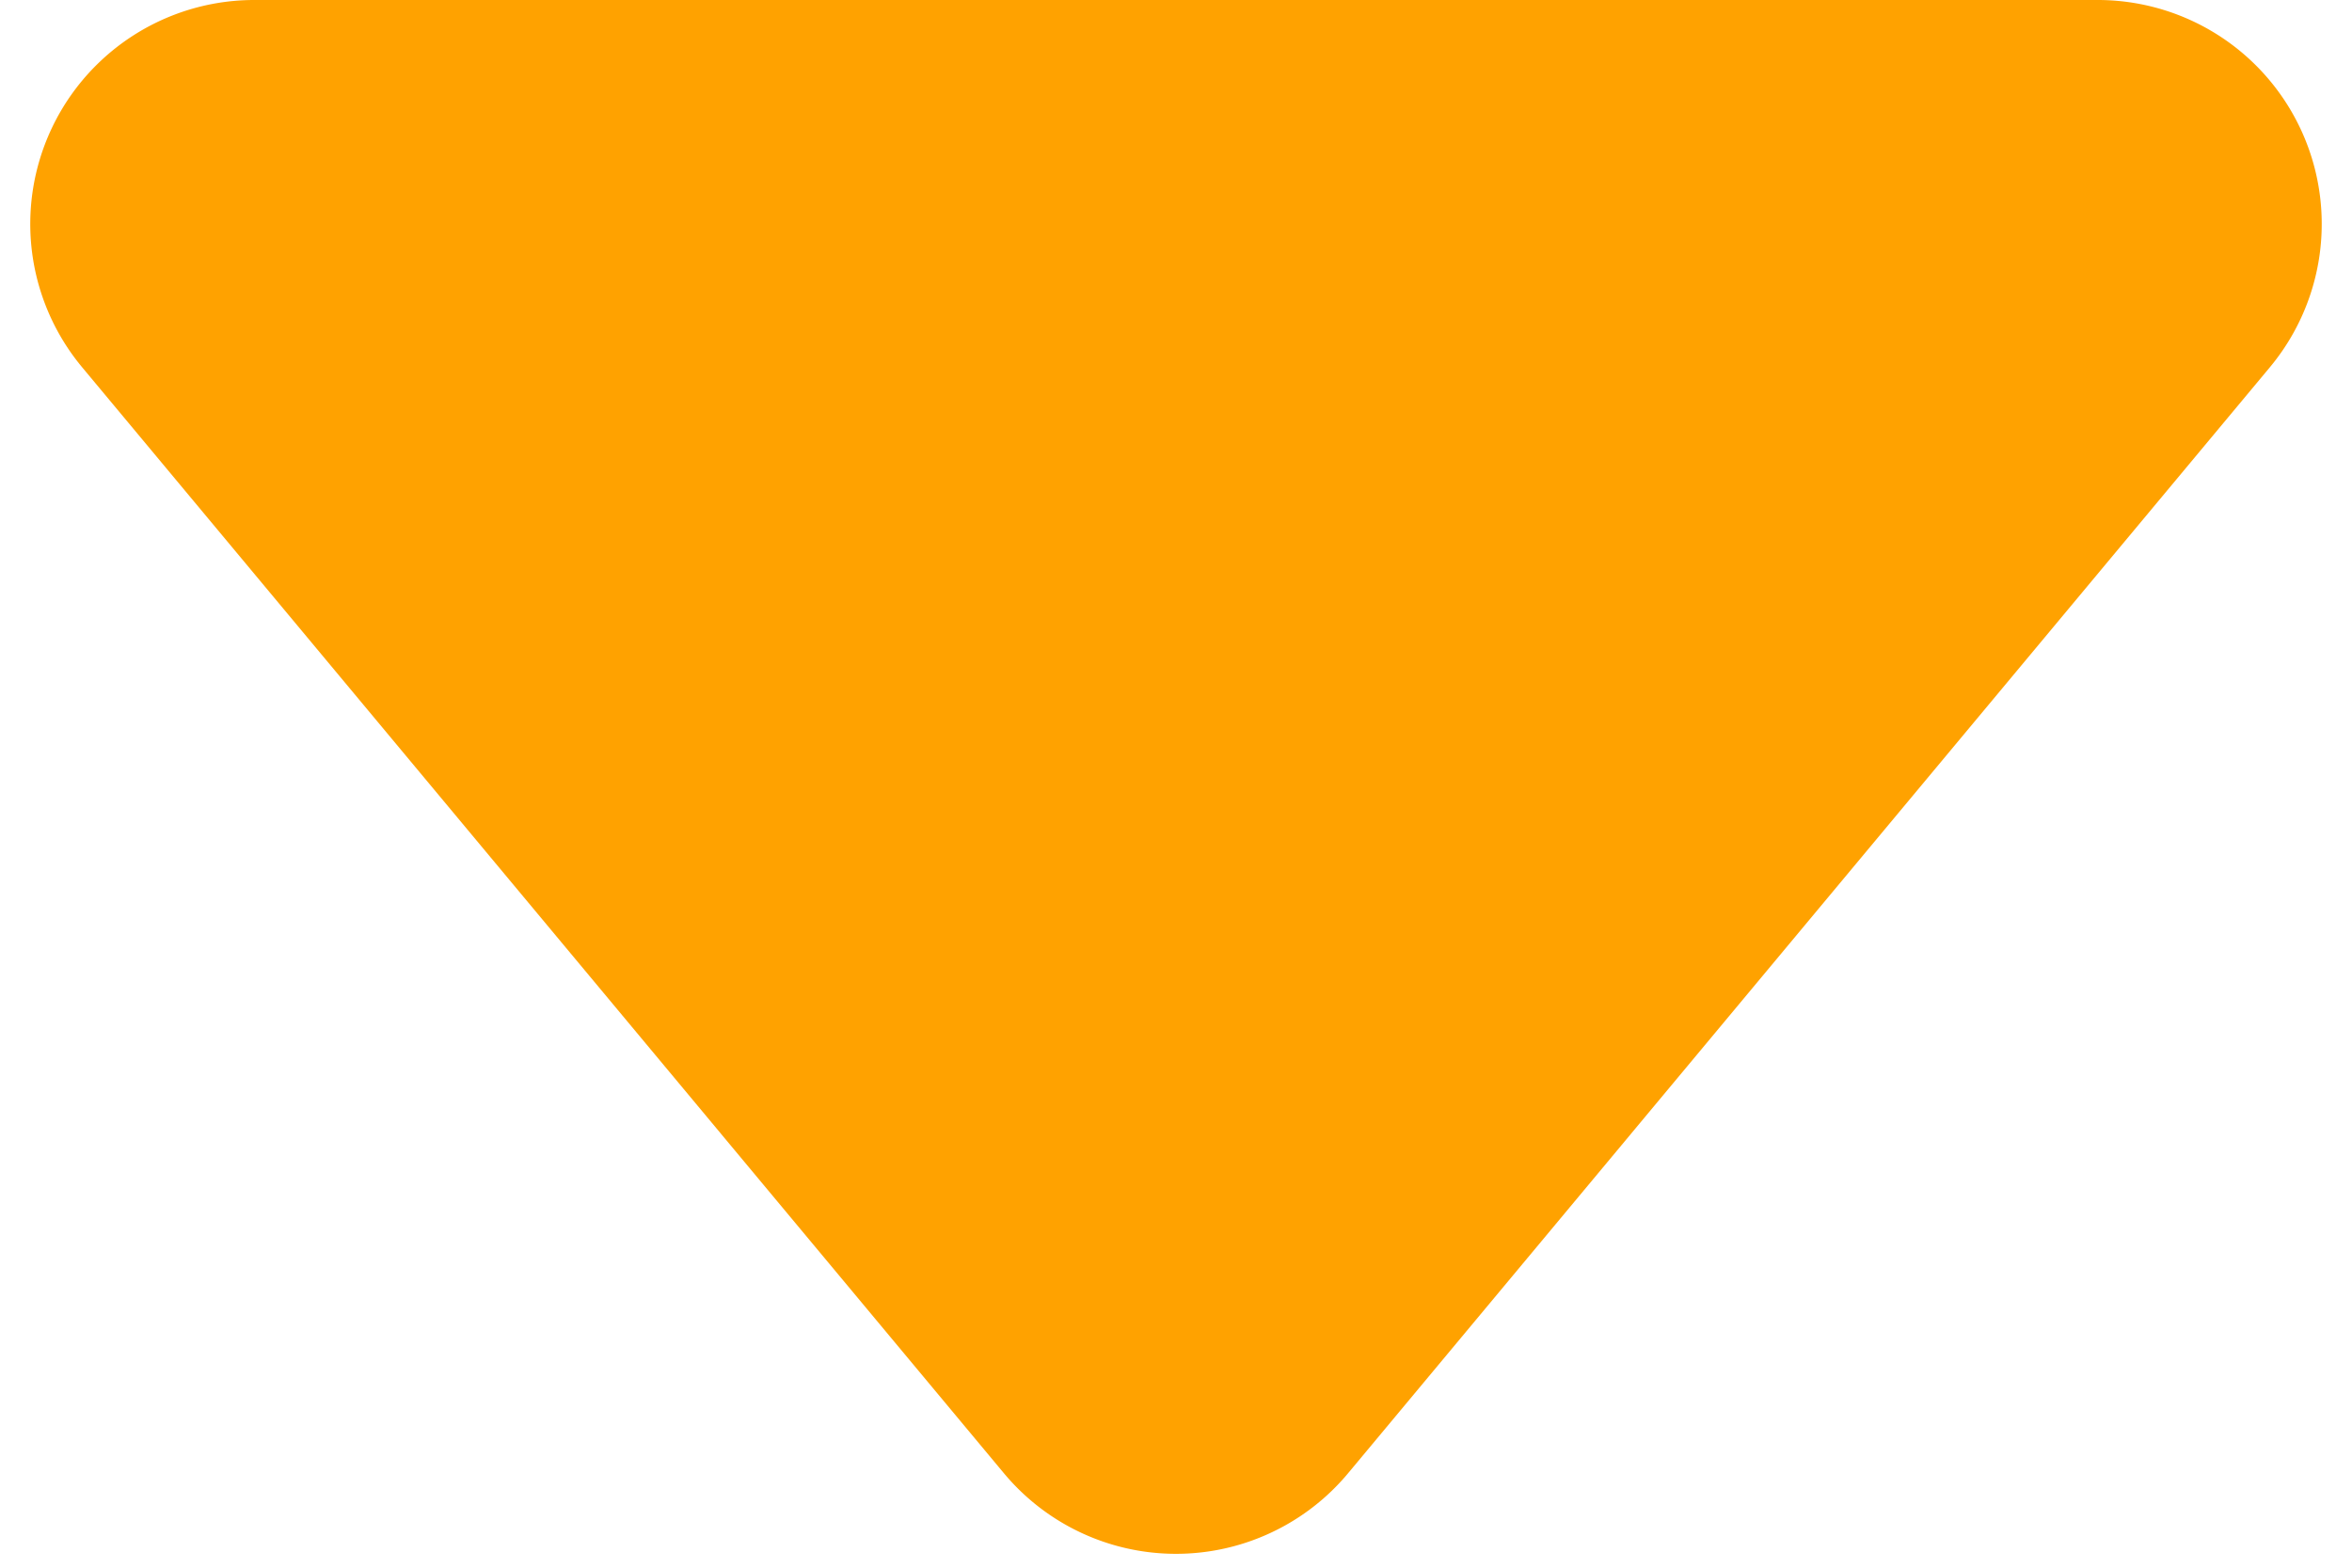 <svg width="42" height="28" viewBox="0 0 42 28" xmlns="http://www.w3.org/2000/svg">
    <path d="M4.54 0h32.92a4 4 0 0 1 3.073 6.56l-16.46 19.753a4 4 0 0 1-6.146 0L1.467 6.56A4 4 0 0 1 4.54 0z" fill="#FFA200" fill-rule="evenodd"/>
</svg>
